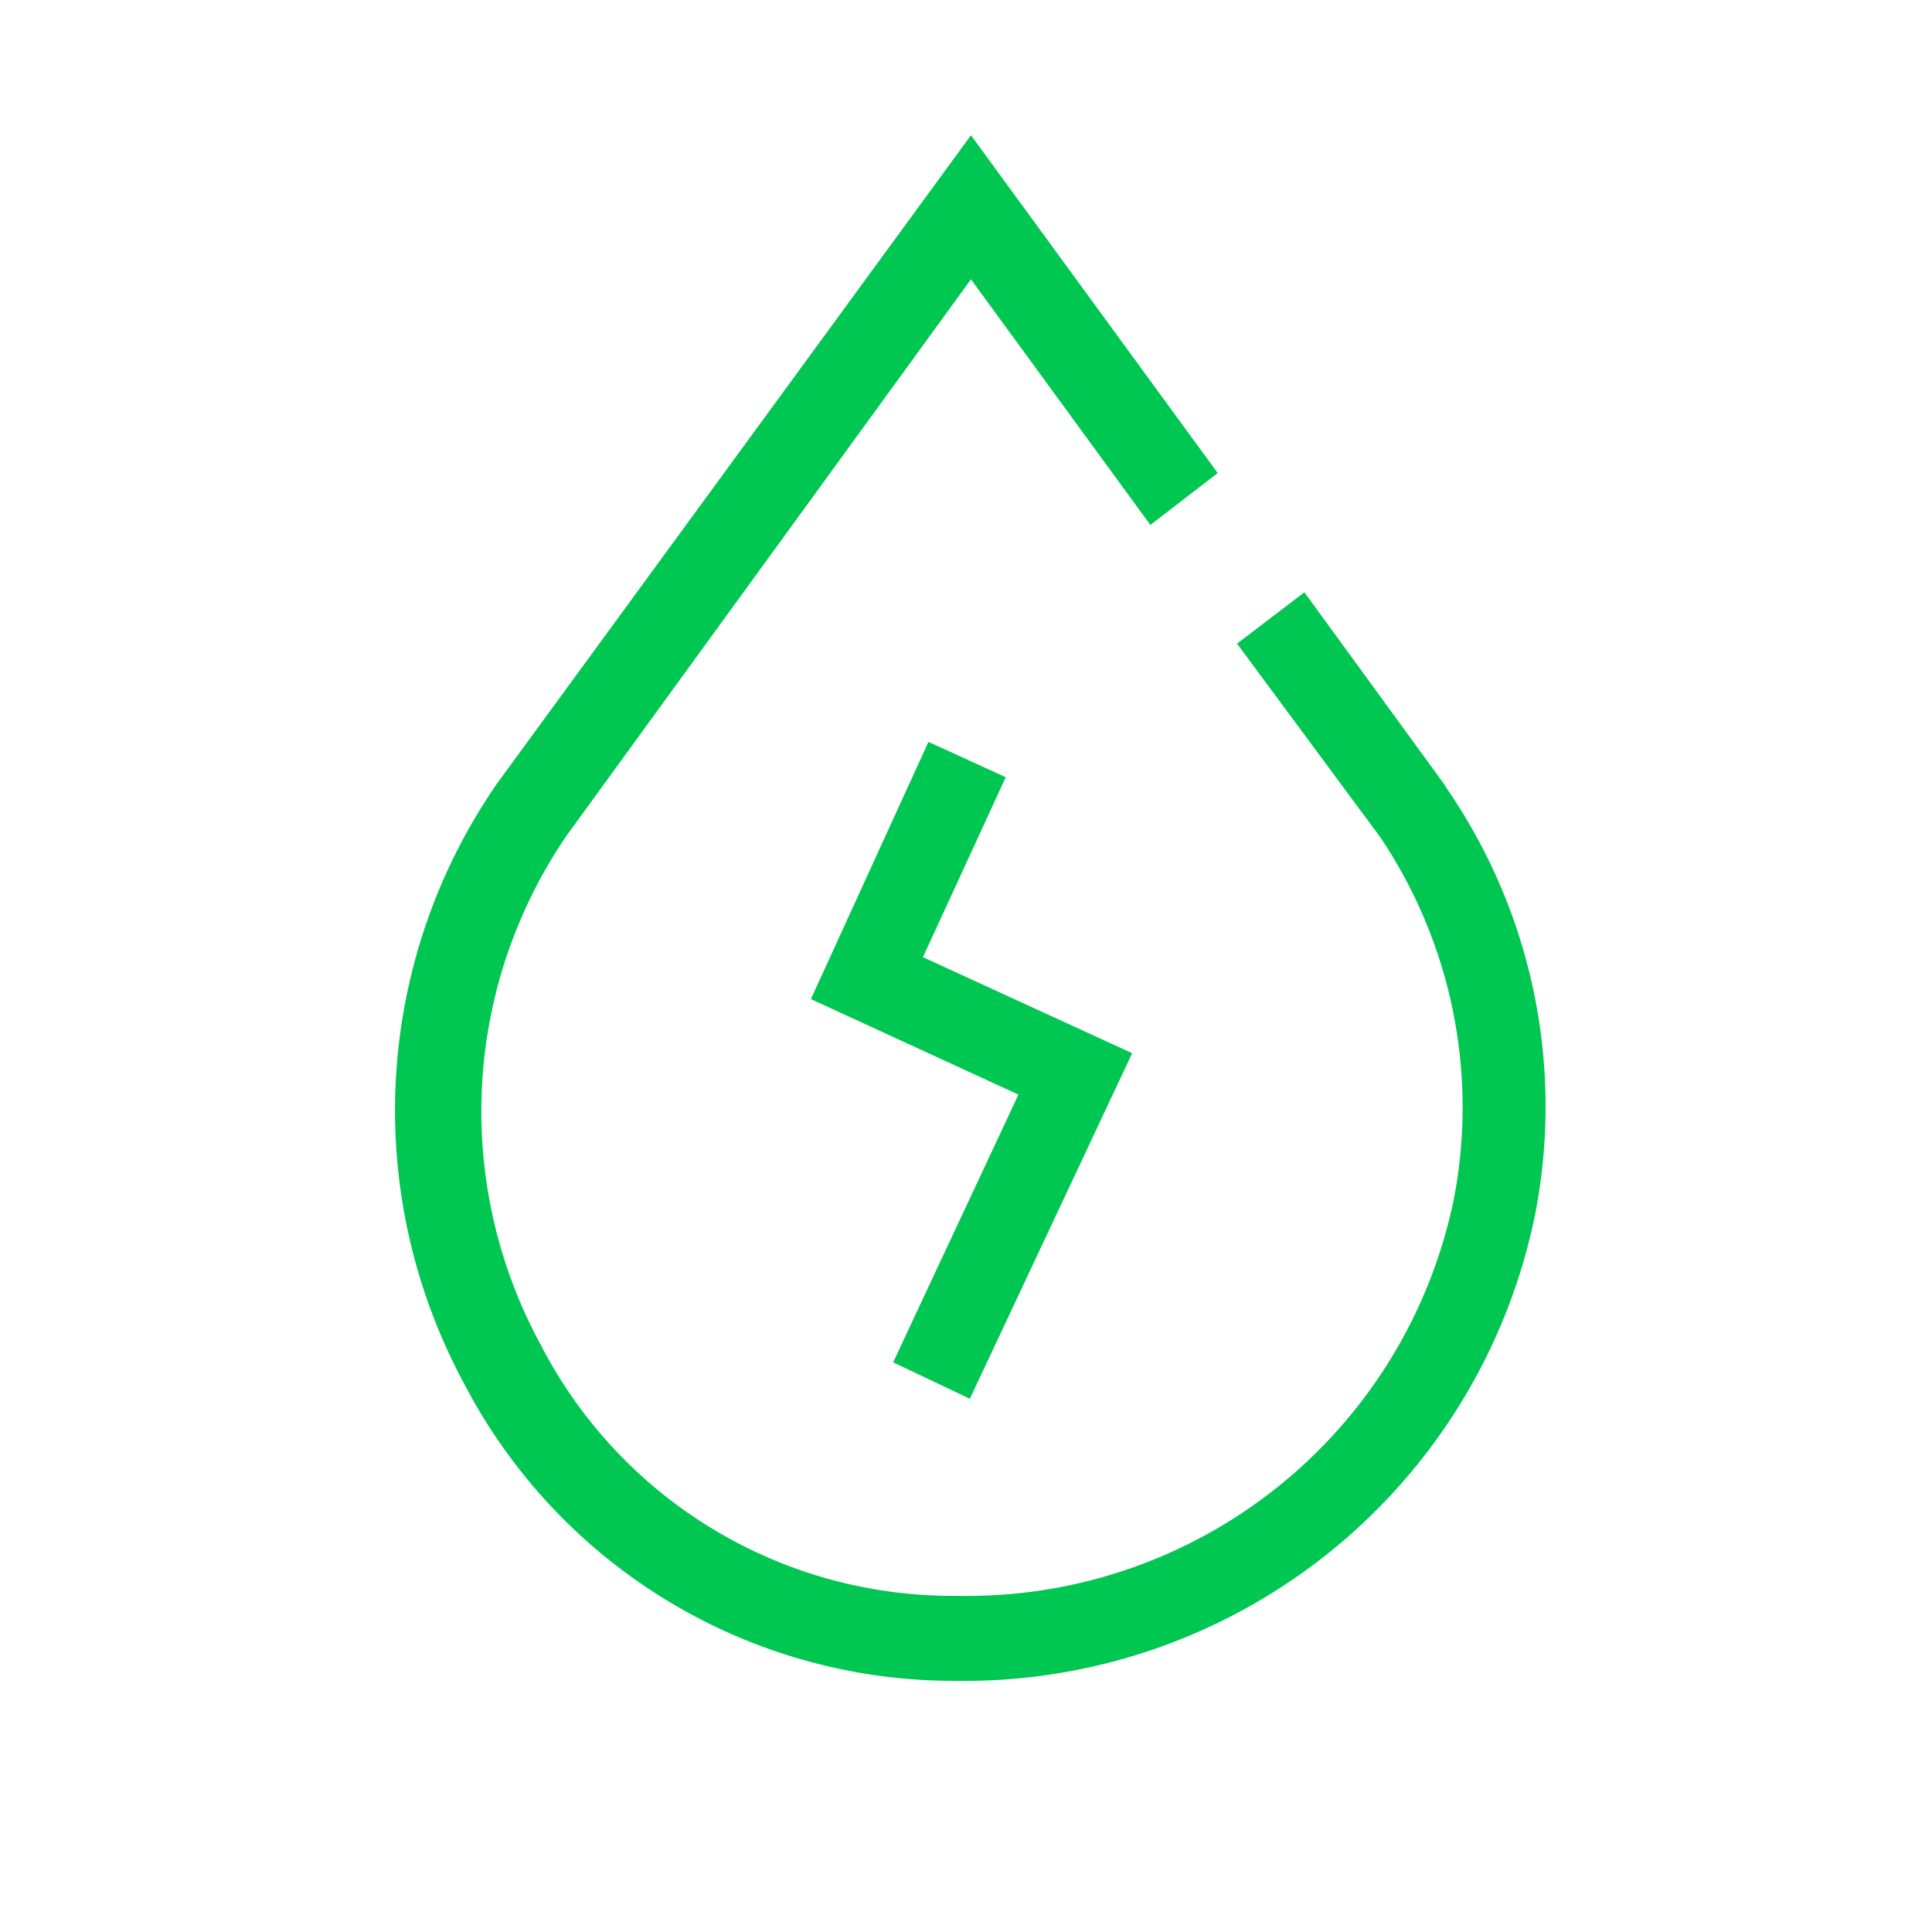 <svg xmlns="http://www.w3.org/2000/svg" viewBox="0 0 35 35"><defs><style>.a{fill:#00c752;}</style></defs><path class="a" d="M26.18,14.23l-2.55-3.5-1.22.93L25,15.16a8.77,8.77,0,0,1,1.34,6.55,9,9,0,0,1-9,7.2,8.39,8.39,0,0,1-7.54-4.54,8.85,8.85,0,0,1,.47-9.24L17.59,5.06l3.25,4.45,1.22-.94L17.59,2.45,9,14.2A10.41,10.41,0,0,0,8.4,25.05a10,10,0,0,0,8.92,5.4A10.55,10.55,0,0,0,27.81,22a10.17,10.17,0,0,0-1.63-7.76"/><polygon class="a" points="17.57 25.34 16.18 24.68 18.45 19.83 14.69 18.1 16.82 13.44 18.22 14.08 16.72 17.34 20.51 19.08 17.57 25.34"/></svg>